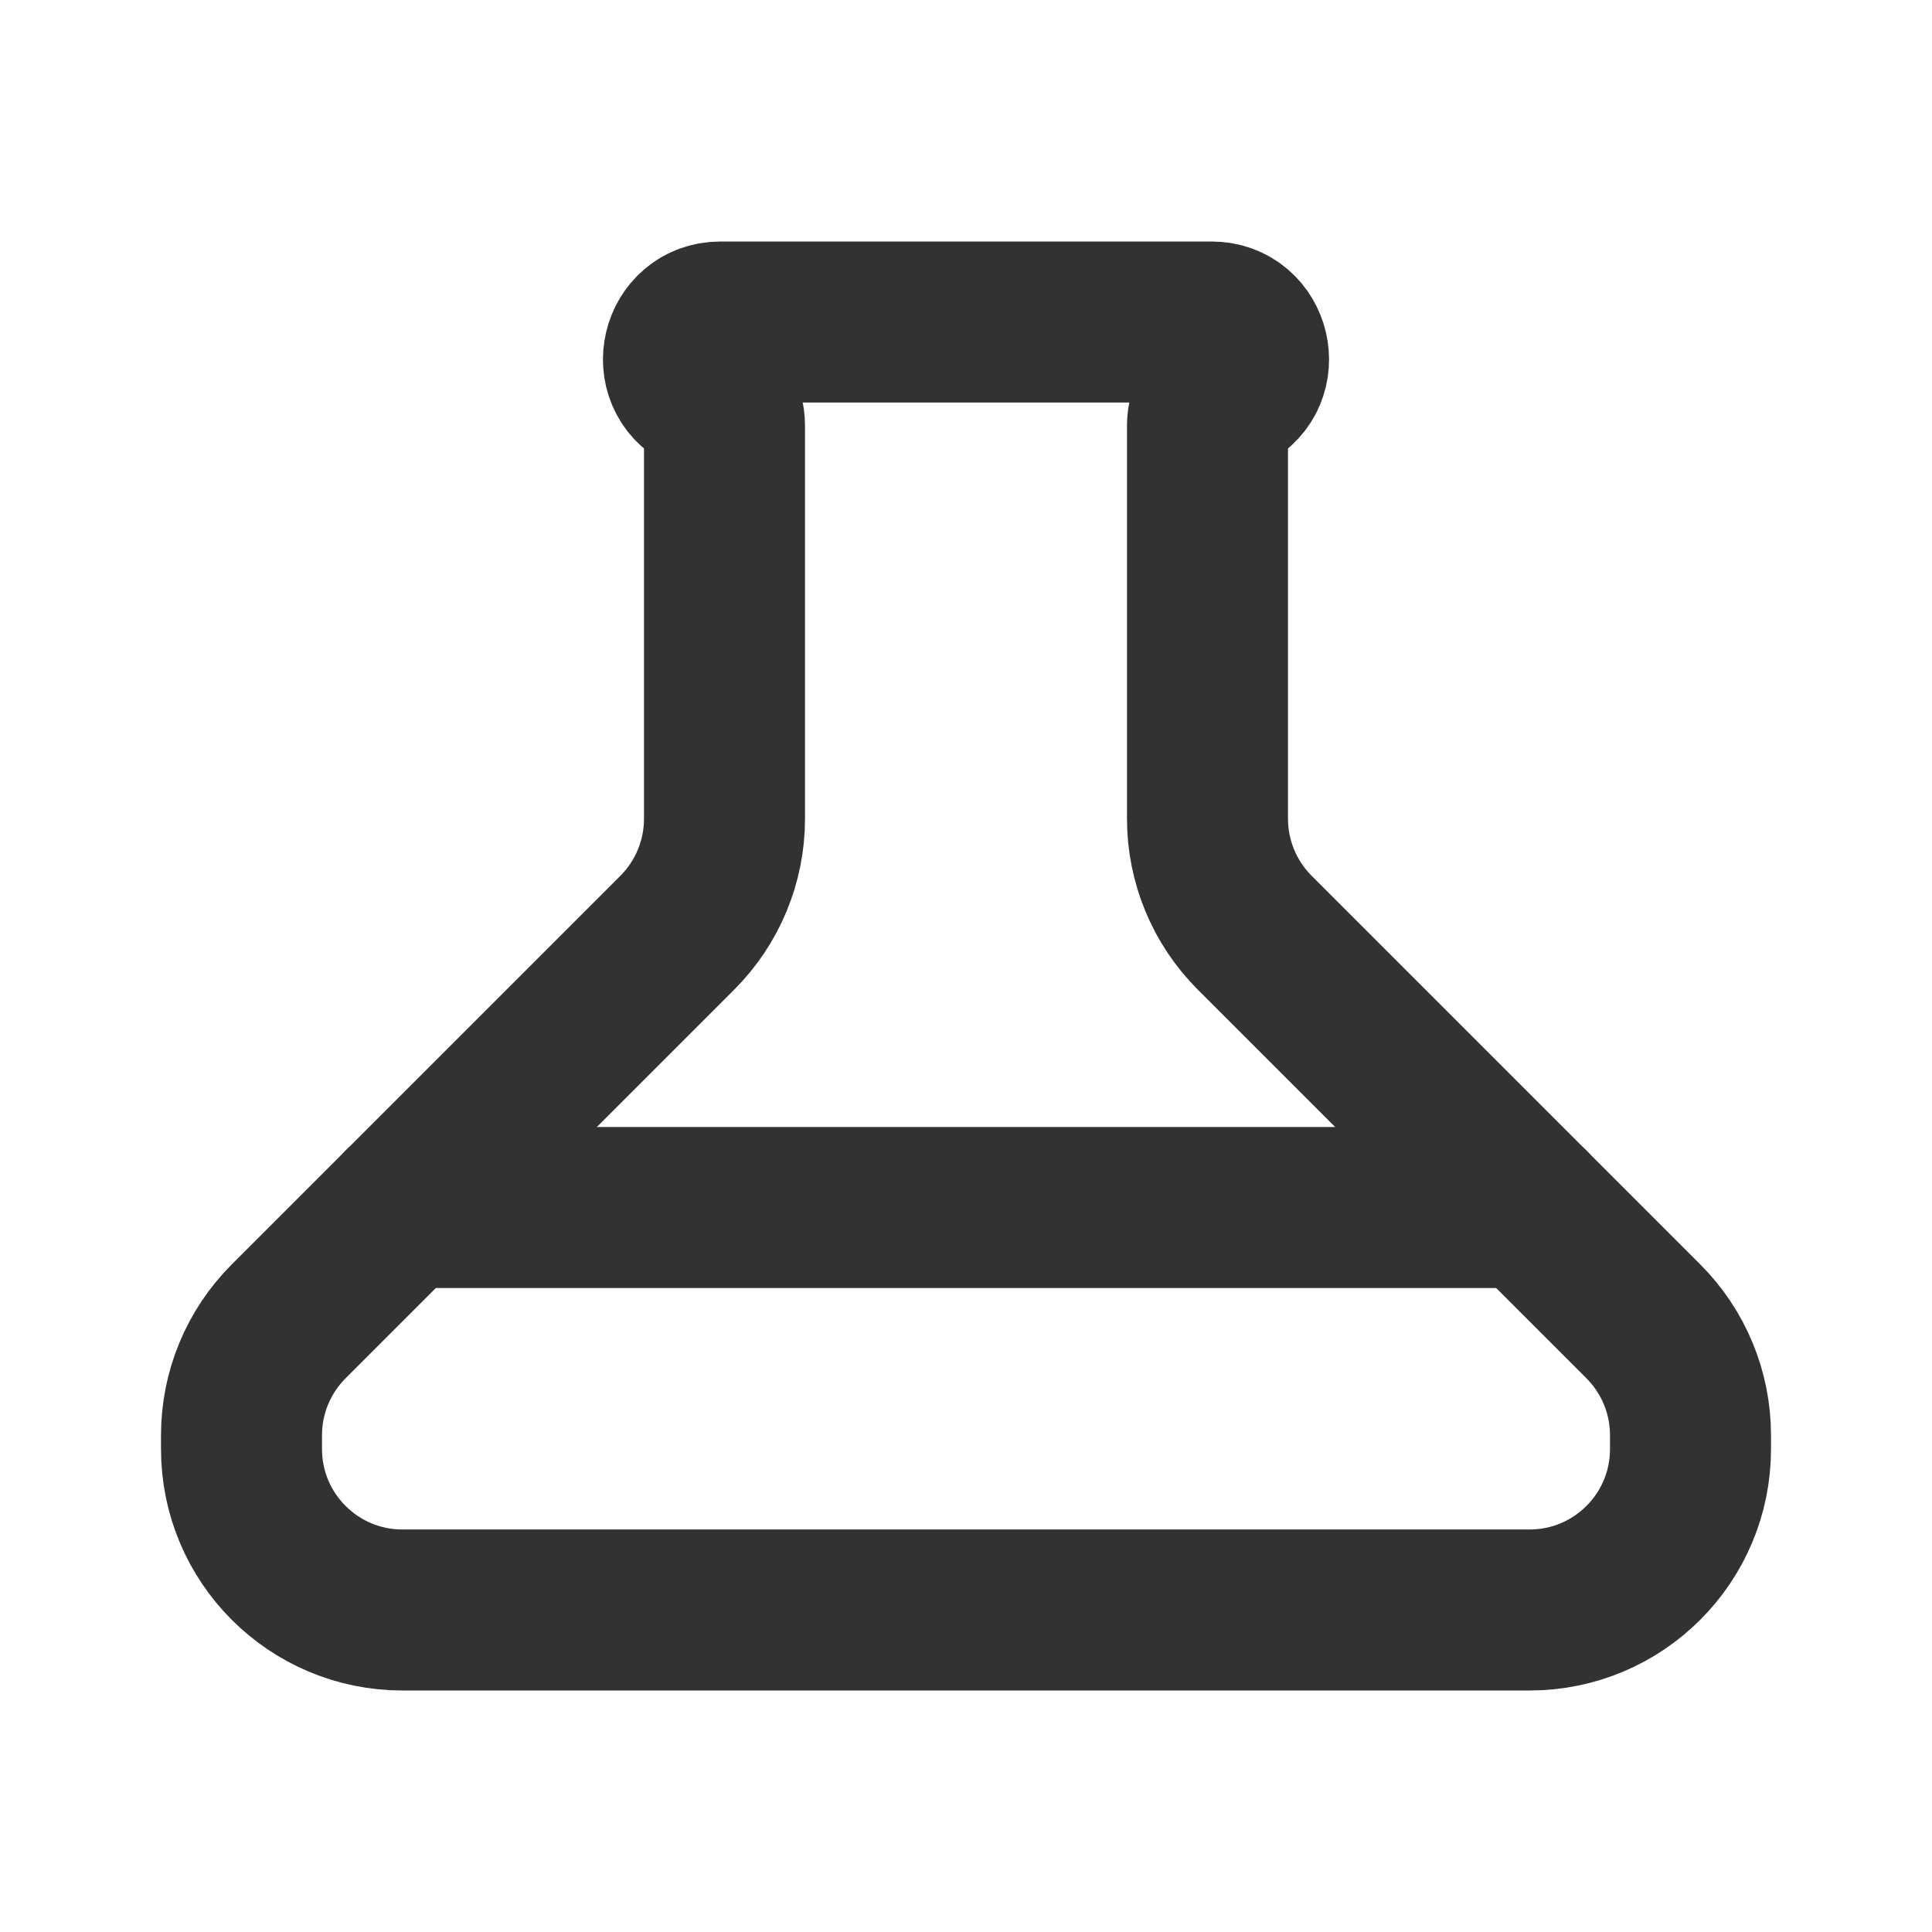 <?xml version="1.0" encoding="utf-8"?><!-- Скачано с сайта svg4.ru / Downloaded from svg4.ru -->
<svg width="800px" height="800px" viewBox="0 0 24 24" fill="none" xmlns="http://www.w3.org/2000/svg">
<path d="M15.049 4H8.951C8.465 4 8.311 4.655 8.745 4.873C8.901 4.951 9 5.11 9 5.285V10.172C9 10.702 8.789 11.211 8.414 11.586L3.586 16.414C3.211 16.789 3 17.298 3 17.828V18C3 19.105 3.895 20 5 20H19C20.105 20 21 19.105 21 18V17.828C21 17.298 20.789 16.789 20.414 16.414L15.586 11.586C15.211 11.211 15 10.702 15 10.172V5.285C15 5.11 15.099 4.951 15.255 4.873C15.689 4.655 15.535 4 15.049 4Z" stroke="#323232" stroke-width="2" stroke-linecap="round" stroke-linejoin="round"/>
<path d="M5 15H19" stroke="#323232" stroke-width="2" stroke-linecap="round" stroke-linejoin="round"/>
</svg>